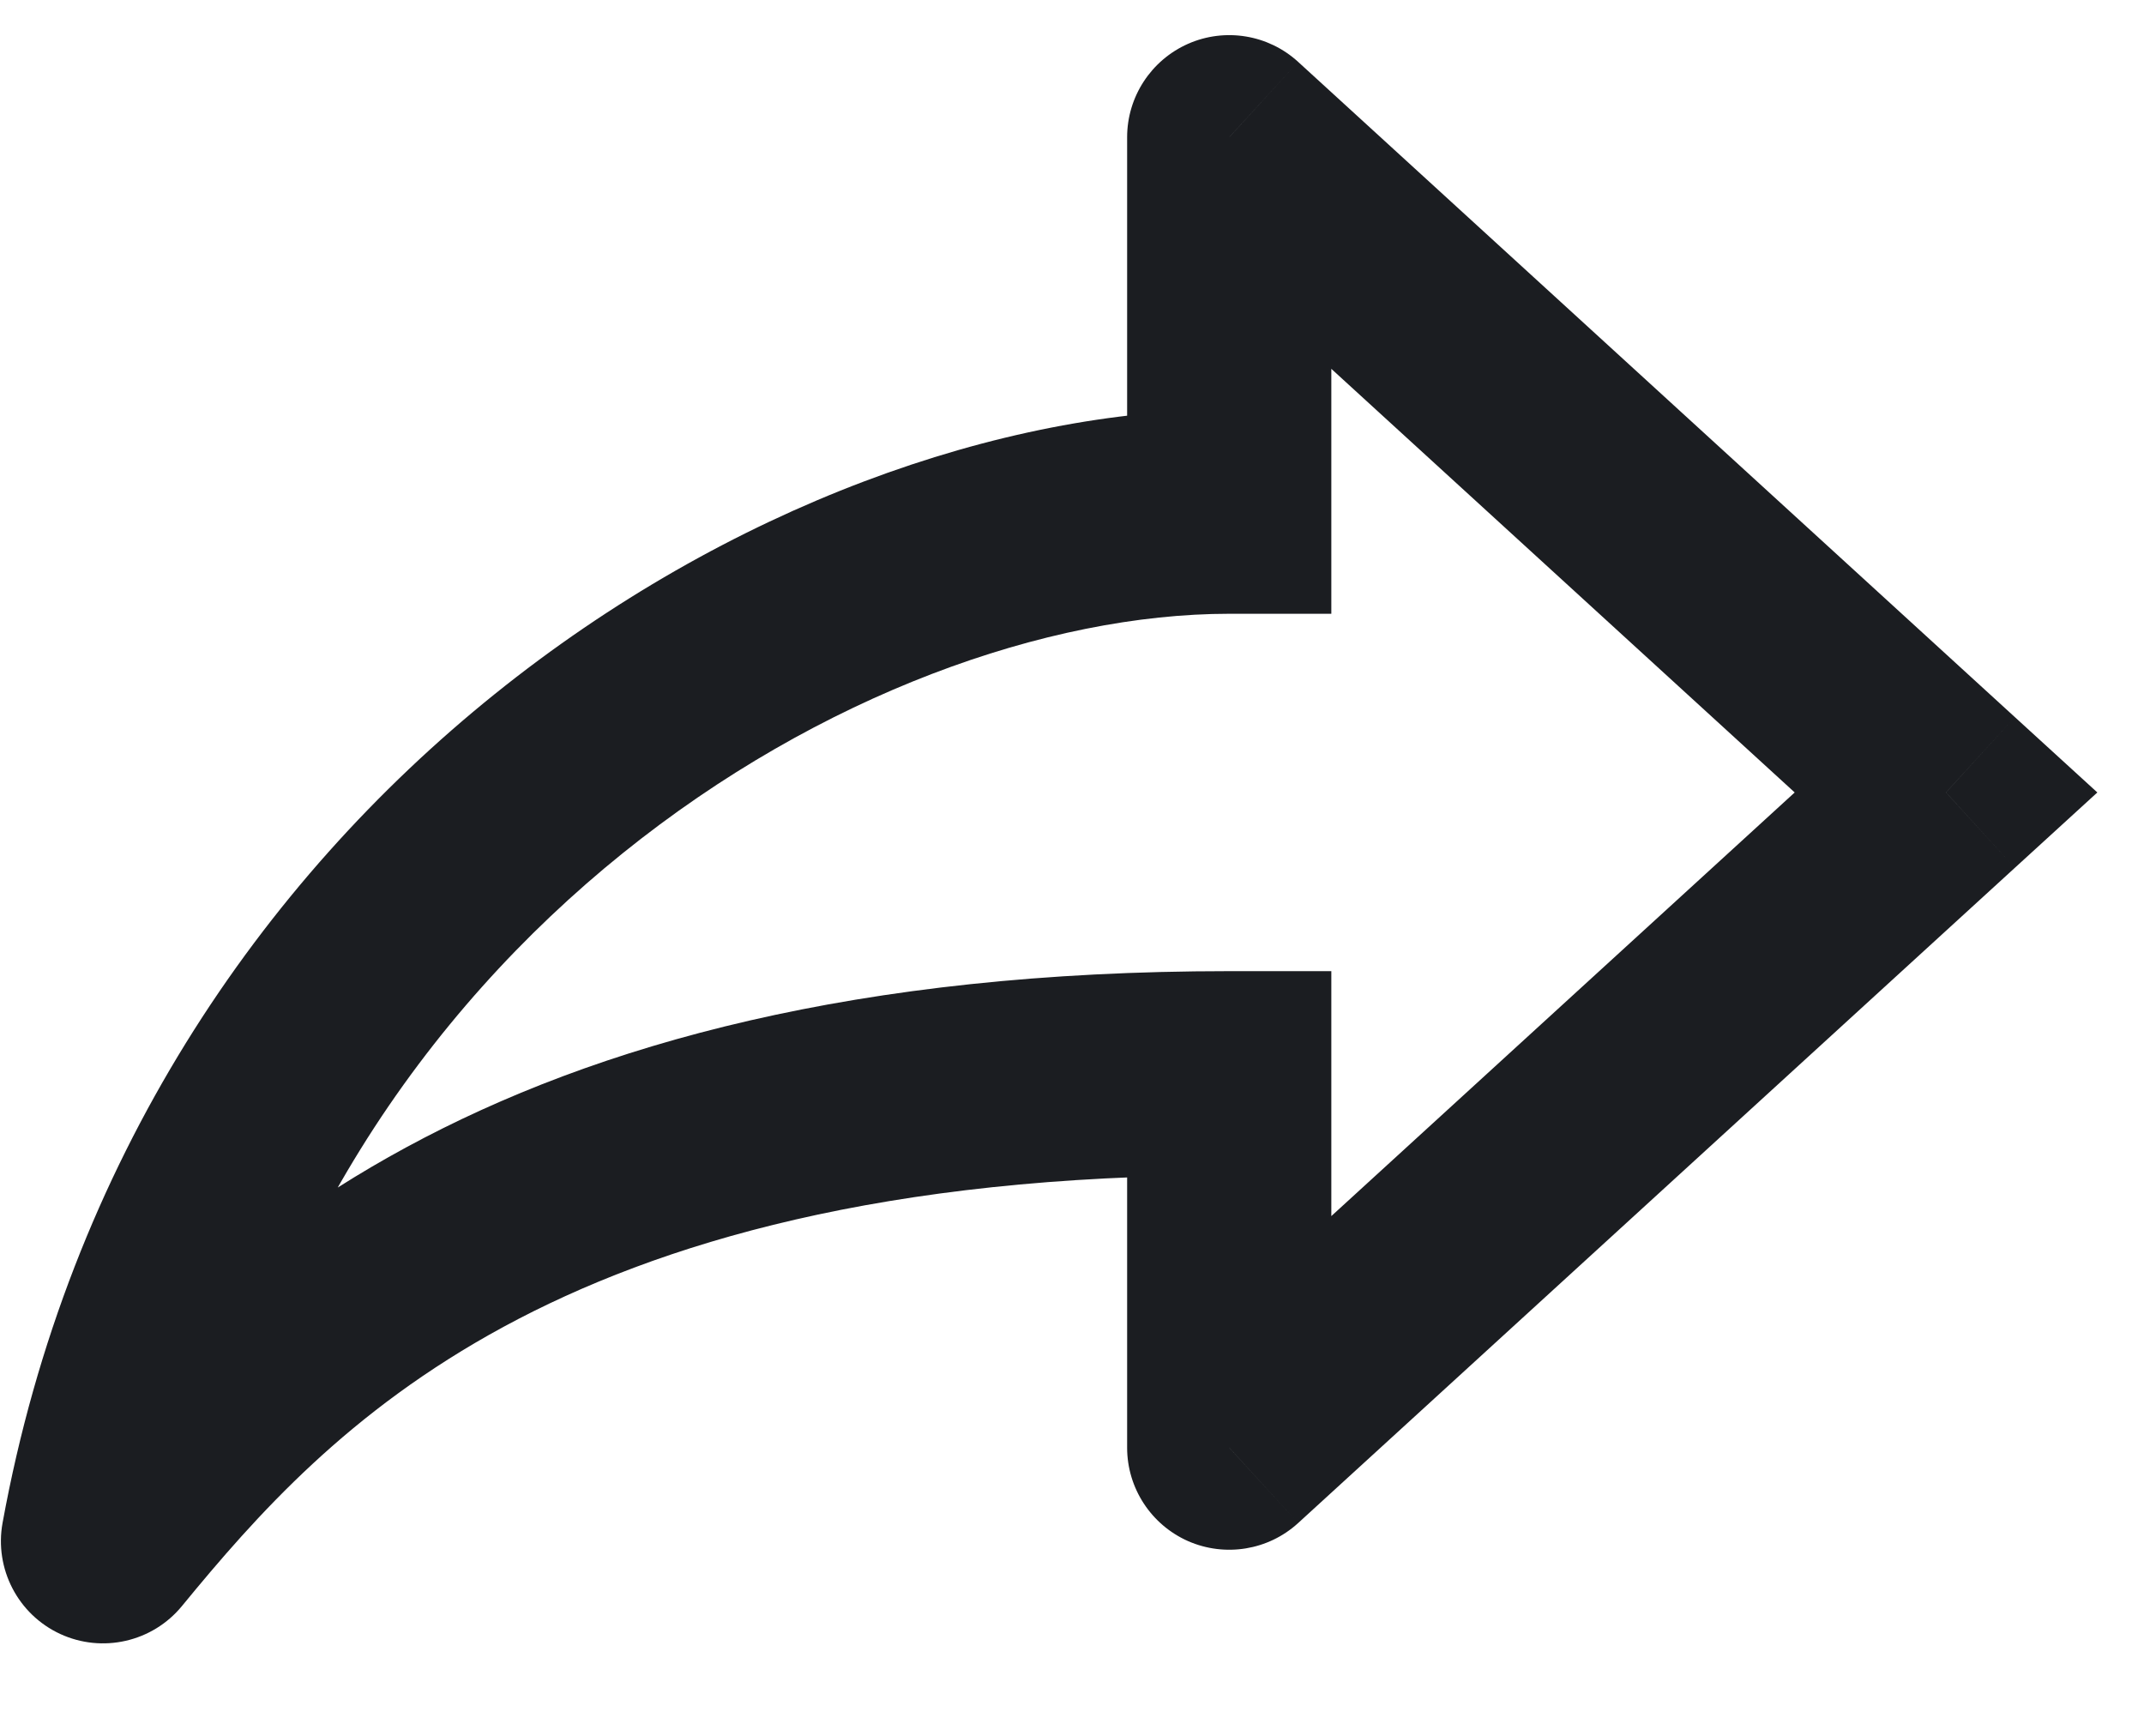 <svg width="21" height="17" viewBox="0 0 21 17" fill="none" xmlns="http://www.w3.org/2000/svg">
<path d="M12.04 1.344H11.04C11.04 0.948 11.275 0.589 11.637 0.429C12 0.269 12.423 0.339 12.715 0.606L12.04 1.344ZM12.04 5.011H13.04V6.011H12.04V5.011ZM1.009 15.094L1.782 15.729C1.493 16.081 1.002 16.193 0.589 16.002C0.175 15.81 -0.056 15.363 0.025 14.915L1.009 15.094ZM12.04 10.511V9.511H13.04V10.511H12.04ZM12.04 14.178L12.715 14.916C12.423 15.183 12 15.252 11.637 15.093C11.275 14.933 11.04 14.574 11.04 14.178H12.04ZM19.061 7.761L19.735 7.023L20.543 7.761L19.735 8.499L19.061 7.761ZM13.04 1.344V5.011H11.04V1.344H13.04ZM12.04 6.011C8.482 6.011 3.104 9.178 1.993 15.274L0.025 14.915C1.321 7.81 7.576 4.011 12.04 4.011V6.011ZM0.236 14.46C1.014 13.512 2.115 12.246 3.98 11.236C5.844 10.226 8.396 9.511 12.04 9.511V11.511C8.665 11.511 6.453 12.171 4.933 12.994C3.413 13.818 2.509 14.843 1.782 15.729L0.236 14.46ZM13.04 10.511V14.178H11.04V10.511H13.04ZM11.366 13.44L18.386 7.023L19.735 8.499L12.715 14.916L11.366 13.44ZM18.386 8.499L11.366 2.082L12.715 0.606L19.735 7.023L18.386 8.499Z" fill="#1B1D21"/>
</svg>
